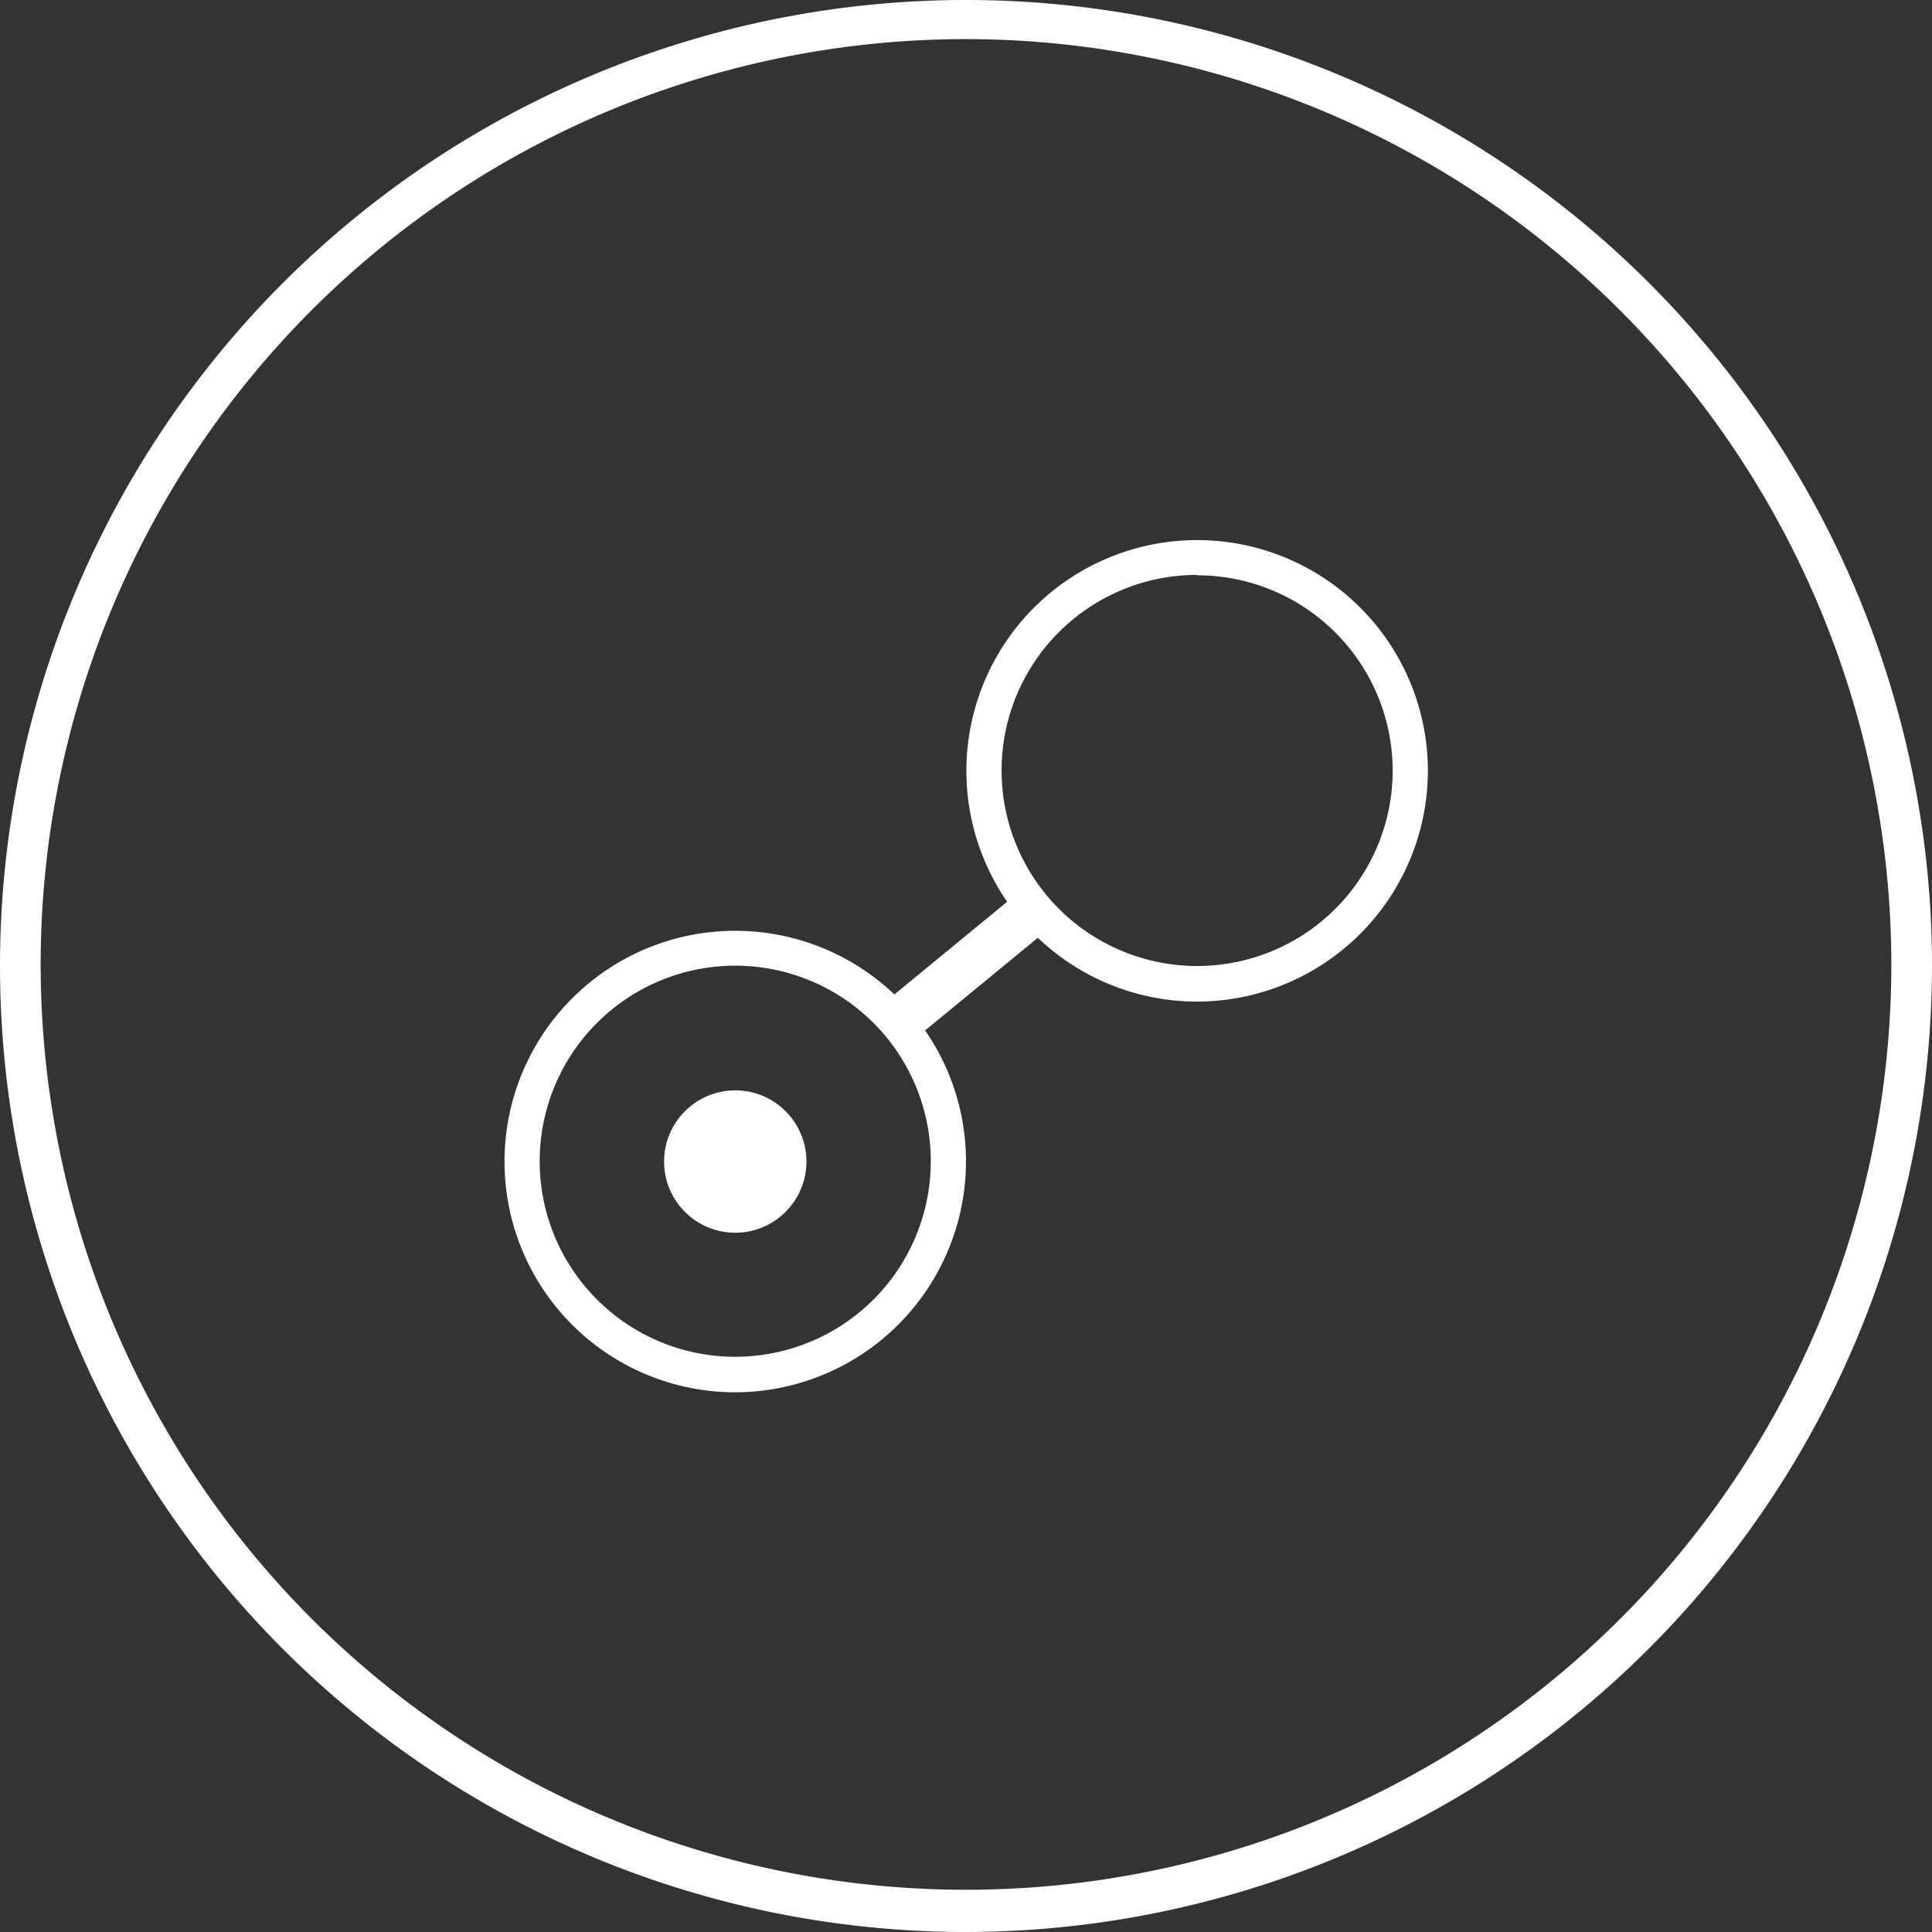 <svg xmlns="http://www.w3.org/2000/svg" viewBox="0 0 49.4 49.4"><rect x="0" y="0" width="49.4" height="49.4" fill="#333333" stroke="none"/><defs><style>.cls-1{fill:#fff;}</style></defs><title>6</title><g id="图层_2" data-name="图层 2"><g id="图层_1-2" data-name="图层 1"><path class="cls-1" d="M30.61,25.46a5.75,5.75,0,1,1,5.75-5.75A5.76,5.76,0,0,1,30.61,25.46Zm0-10.9a5.15,5.15,0,1,0,5.15,5.15A5.15,5.15,0,0,0,30.61,14.56Z"/><path class="cls-1" d="M30.61,25.61a5.9,5.9,0,1,1,5.9-5.9A5.91,5.91,0,0,1,30.61,25.61Zm0-11.51a5.6,5.6,0,1,0,5.6,5.6A5.61,5.61,0,0,0,30.61,14.1Zm0,10.9a5.3,5.3,0,1,1,5.3-5.3A5.3,5.3,0,0,1,30.61,25Zm0-10.3a5,5,0,1,0,5,5A5,5,0,0,0,30.61,14.71Z"/><path class="cls-1" d="M18.8,35.45a5.75,5.75,0,1,1,5.75-5.75A5.76,5.76,0,0,1,18.8,35.45Zm-.55-10.87a5.15,5.15,0,1,0,5.67,4.57A5.15,5.15,0,0,0,18.24,24.58Z"/><path class="cls-1" d="M18.8,35.6a5.9,5.9,0,1,1,5.9-5.9A5.91,5.91,0,0,1,18.8,35.6Zm0-11.51a5.6,5.6,0,1,0,5.6,5.6A5.61,5.61,0,0,0,18.8,24.1Zm0,10.9a5.3,5.3,0,0,1-.56-10.57h0A5.3,5.3,0,0,1,19.36,35,5.44,5.44,0,0,1,18.79,35Zm-.53-10.27a5,5,0,1,0,5.5,4.43,5,5,0,0,0-5.5-4.43Z"/><circle class="cls-1" cx="18.8" cy="29.7" r="1.82"/><rect class="cls-1" x="22.42" y="24.1" width="4.58" height="1.21" transform="translate(-10.07 21.3) rotate(-39.41)"/><path class="cls-1" d="M24.7,49.4A24.7,24.7,0,1,1,49.4,24.7,24.73,24.73,0,0,1,24.7,49.4ZM24.7,1A23.66,23.66,0,1,0,48.36,24.7,23.68,23.68,0,0,0,24.7,1Z"/></g></g></svg>